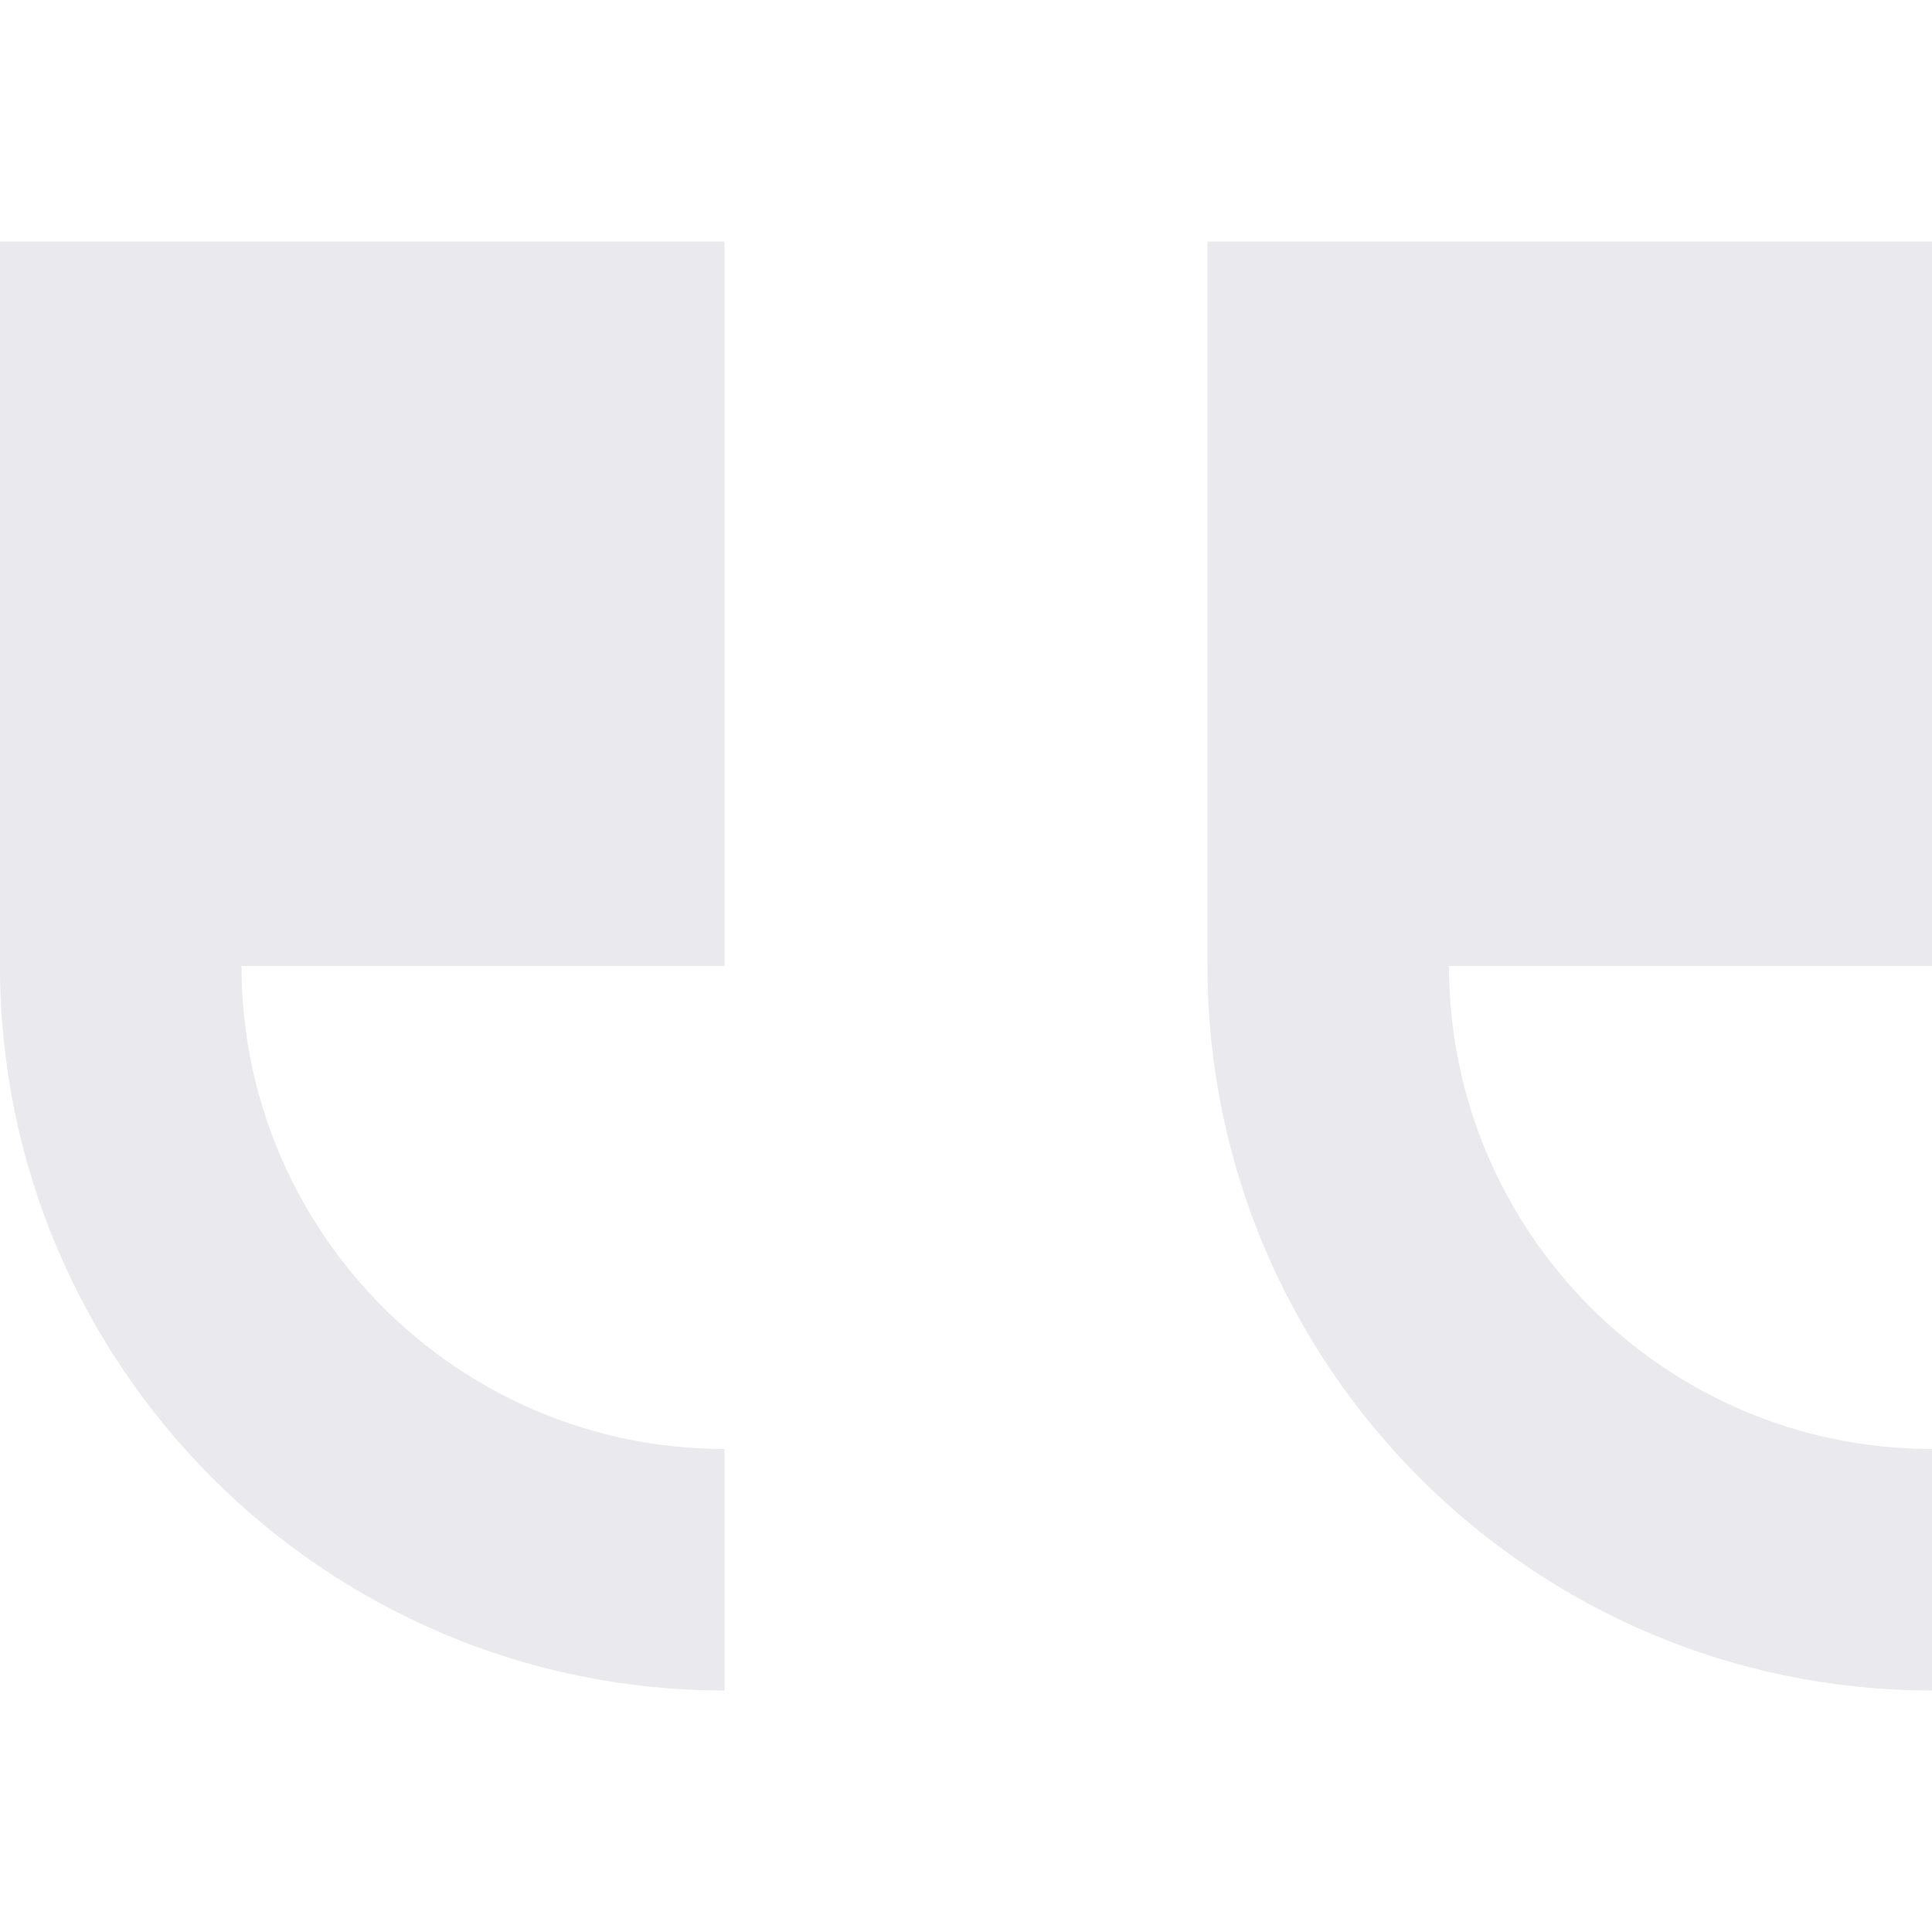 <svg width="24" height="24" viewBox="0 0 24 24" fill="none" xmlns="http://www.w3.org/2000/svg">
  <g clip-path="url(#clip0_229_2511)">
    <path d="M24 3L24 12L18 12C18 15.307 20.689 18 24 18L24 21C19.037 21 15 16.963 15 12L15 3L24 3ZM9 3L9 12L3 12C3 15.307 5.689 18 9 18L9 21C4.037 21 1.22066e-06 16.963 7.86805e-07 12L0 3L9 3Z" fill="#E9E9EE" />
  </g>
  <defs>
    <clipPath id="clip0_229_2511">
      <rect width="24" height="24" fill="white" transform="matrix(-1 8.74228e-08 8.74228e-08 1 24 0)" />
    </clipPath>
  </defs>
</svg>